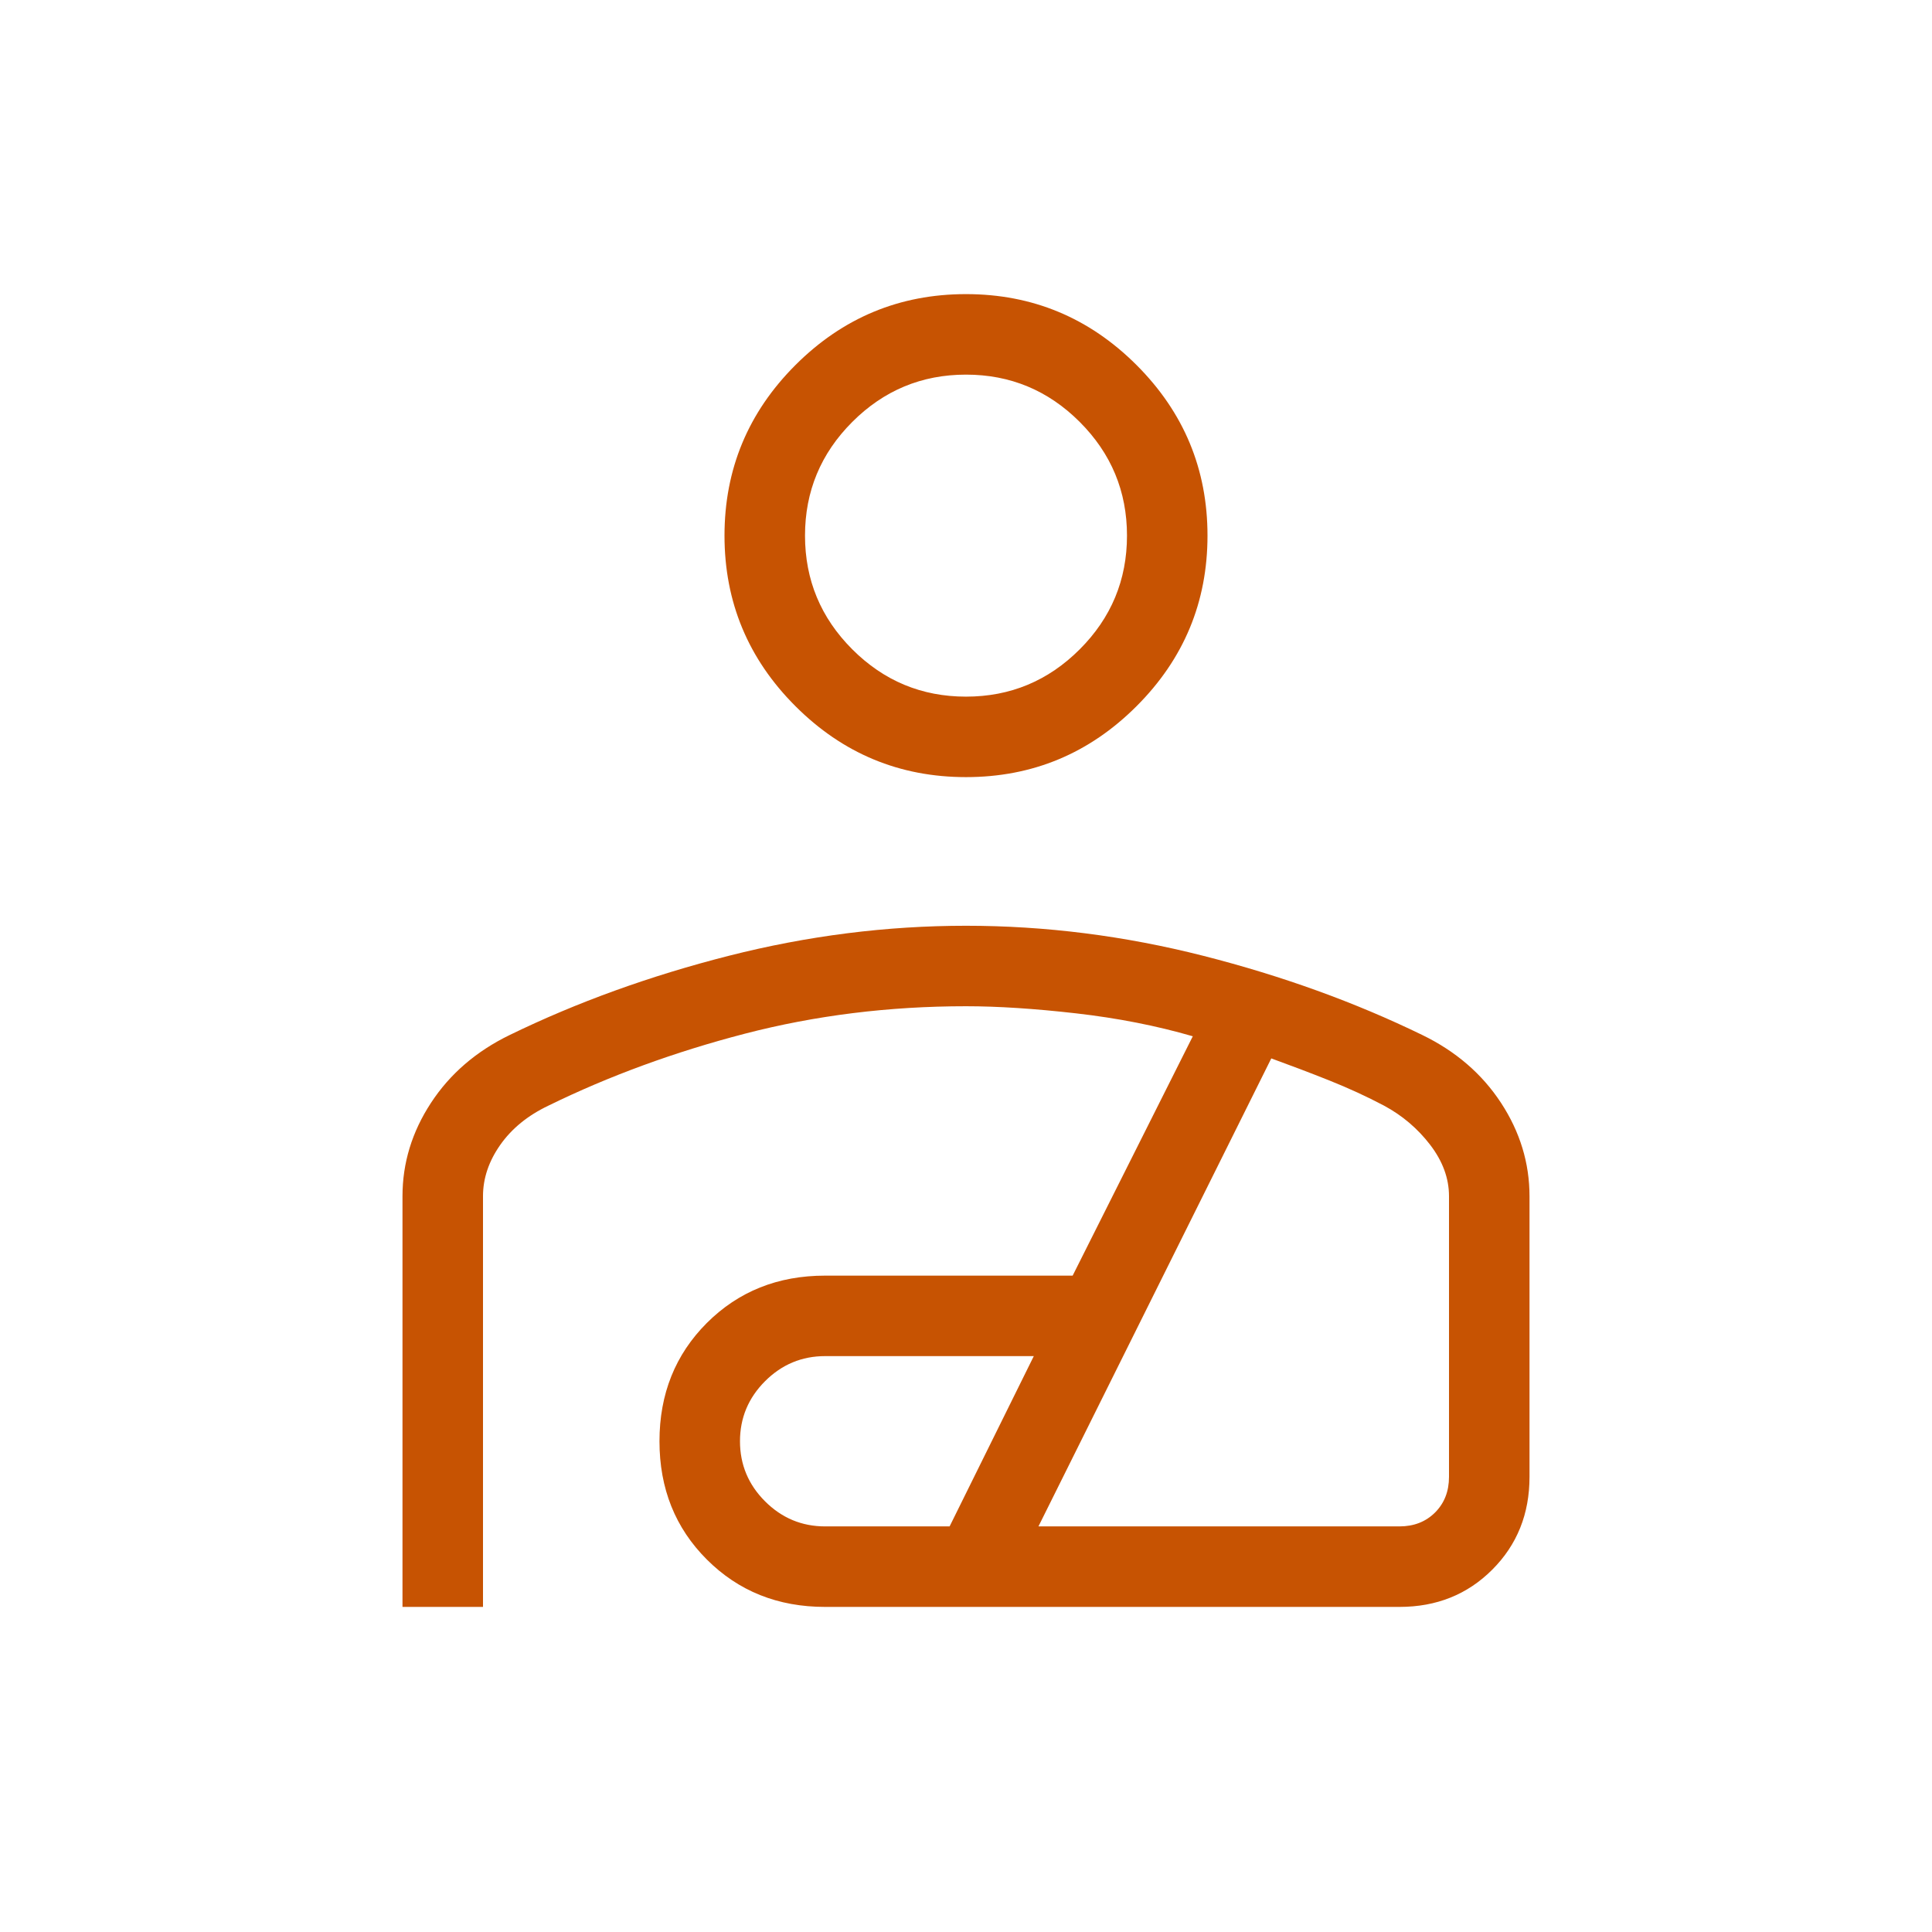 <svg width="64" height="64" viewBox="0 0 64 64" fill="none" xmlns="http://www.w3.org/2000/svg">
<g id="personal_injury">
<mask id="mask0_1_12339" style="mask-type:alpha" maskUnits="userSpaceOnUse" x="0" y="0" width="64" height="64">
<rect id="Bounding box" width="64" height="64" fill="#D9D9D9"/>
</mask>
<g mask="url(#mask0_1_12339)">
<path id="personal_injury_2" d="M32 25.743C29.8 25.743 27.917 24.96 26.35 23.393C24.783 21.827 24 19.943 24 17.743C24 15.543 24.783 13.66 26.35 12.093C27.917 10.527 29.8 9.743 32 9.743C34.2 9.743 36.083 10.527 37.65 12.093C39.217 13.66 40 15.543 40 17.743C40 19.943 39.217 21.827 37.65 23.393C36.083 24.96 34.2 25.743 32 25.743ZM32 23.077C33.467 23.077 34.722 22.555 35.767 21.51C36.811 20.466 37.333 19.21 37.333 17.743C37.333 16.277 36.811 15.021 35.767 13.977C34.722 12.932 33.467 12.41 32 12.41C30.533 12.41 29.278 12.932 28.233 13.977C27.189 15.021 26.667 16.277 26.667 17.743C26.667 19.21 27.189 20.466 28.233 21.51C29.278 22.555 30.533 23.077 32 23.077ZM13.333 53.231V39.625C13.333 38.525 13.648 37.495 14.276 36.535C14.904 35.575 15.773 34.826 16.882 34.287C19.114 33.2 21.536 32.325 24.146 31.661C26.756 30.998 29.374 30.667 32 30.667C34.626 30.667 37.244 30.998 39.854 31.661C42.464 32.325 44.886 33.2 47.118 34.287C48.227 34.826 49.096 35.575 49.724 36.535C50.352 37.495 50.667 38.526 50.667 39.629V48.923C50.667 50.151 50.255 51.175 49.433 51.997C48.611 52.82 47.586 53.231 46.359 53.231H27.333C25.767 53.231 24.462 52.708 23.415 51.661C22.369 50.616 21.846 49.31 21.846 47.743C21.846 46.178 22.369 44.872 23.415 43.825C24.462 42.78 25.767 42.257 27.333 42.257H35.533L39.513 34.328C38.316 33.98 37.029 33.727 35.651 33.569C34.273 33.412 33.056 33.333 32 33.333C29.45 33.333 27.007 33.637 24.672 34.243C22.337 34.85 20.169 35.645 18.169 36.625C17.485 36.95 16.953 37.384 16.572 37.925C16.191 38.468 16 39.034 16 39.625V53.231H13.333ZM27.333 50.564H31.457L34.246 44.923H27.333C26.561 44.923 25.898 45.2 25.343 45.754C24.79 46.308 24.513 46.971 24.513 47.743C24.513 48.516 24.79 49.18 25.343 49.733C25.898 50.287 26.561 50.564 27.333 50.564ZM34.4 50.564H46.359C46.837 50.564 47.231 50.41 47.539 50.103C47.846 49.795 48 49.402 48 48.923V39.625C48 39.034 47.792 38.468 47.377 37.925C46.962 37.384 46.451 36.95 45.846 36.625C45.278 36.325 44.675 36.047 44.036 35.792C43.396 35.537 42.755 35.294 42.113 35.061L34.4 50.564Z" fill="#C75302"/>
</g>
</g>
</svg>
